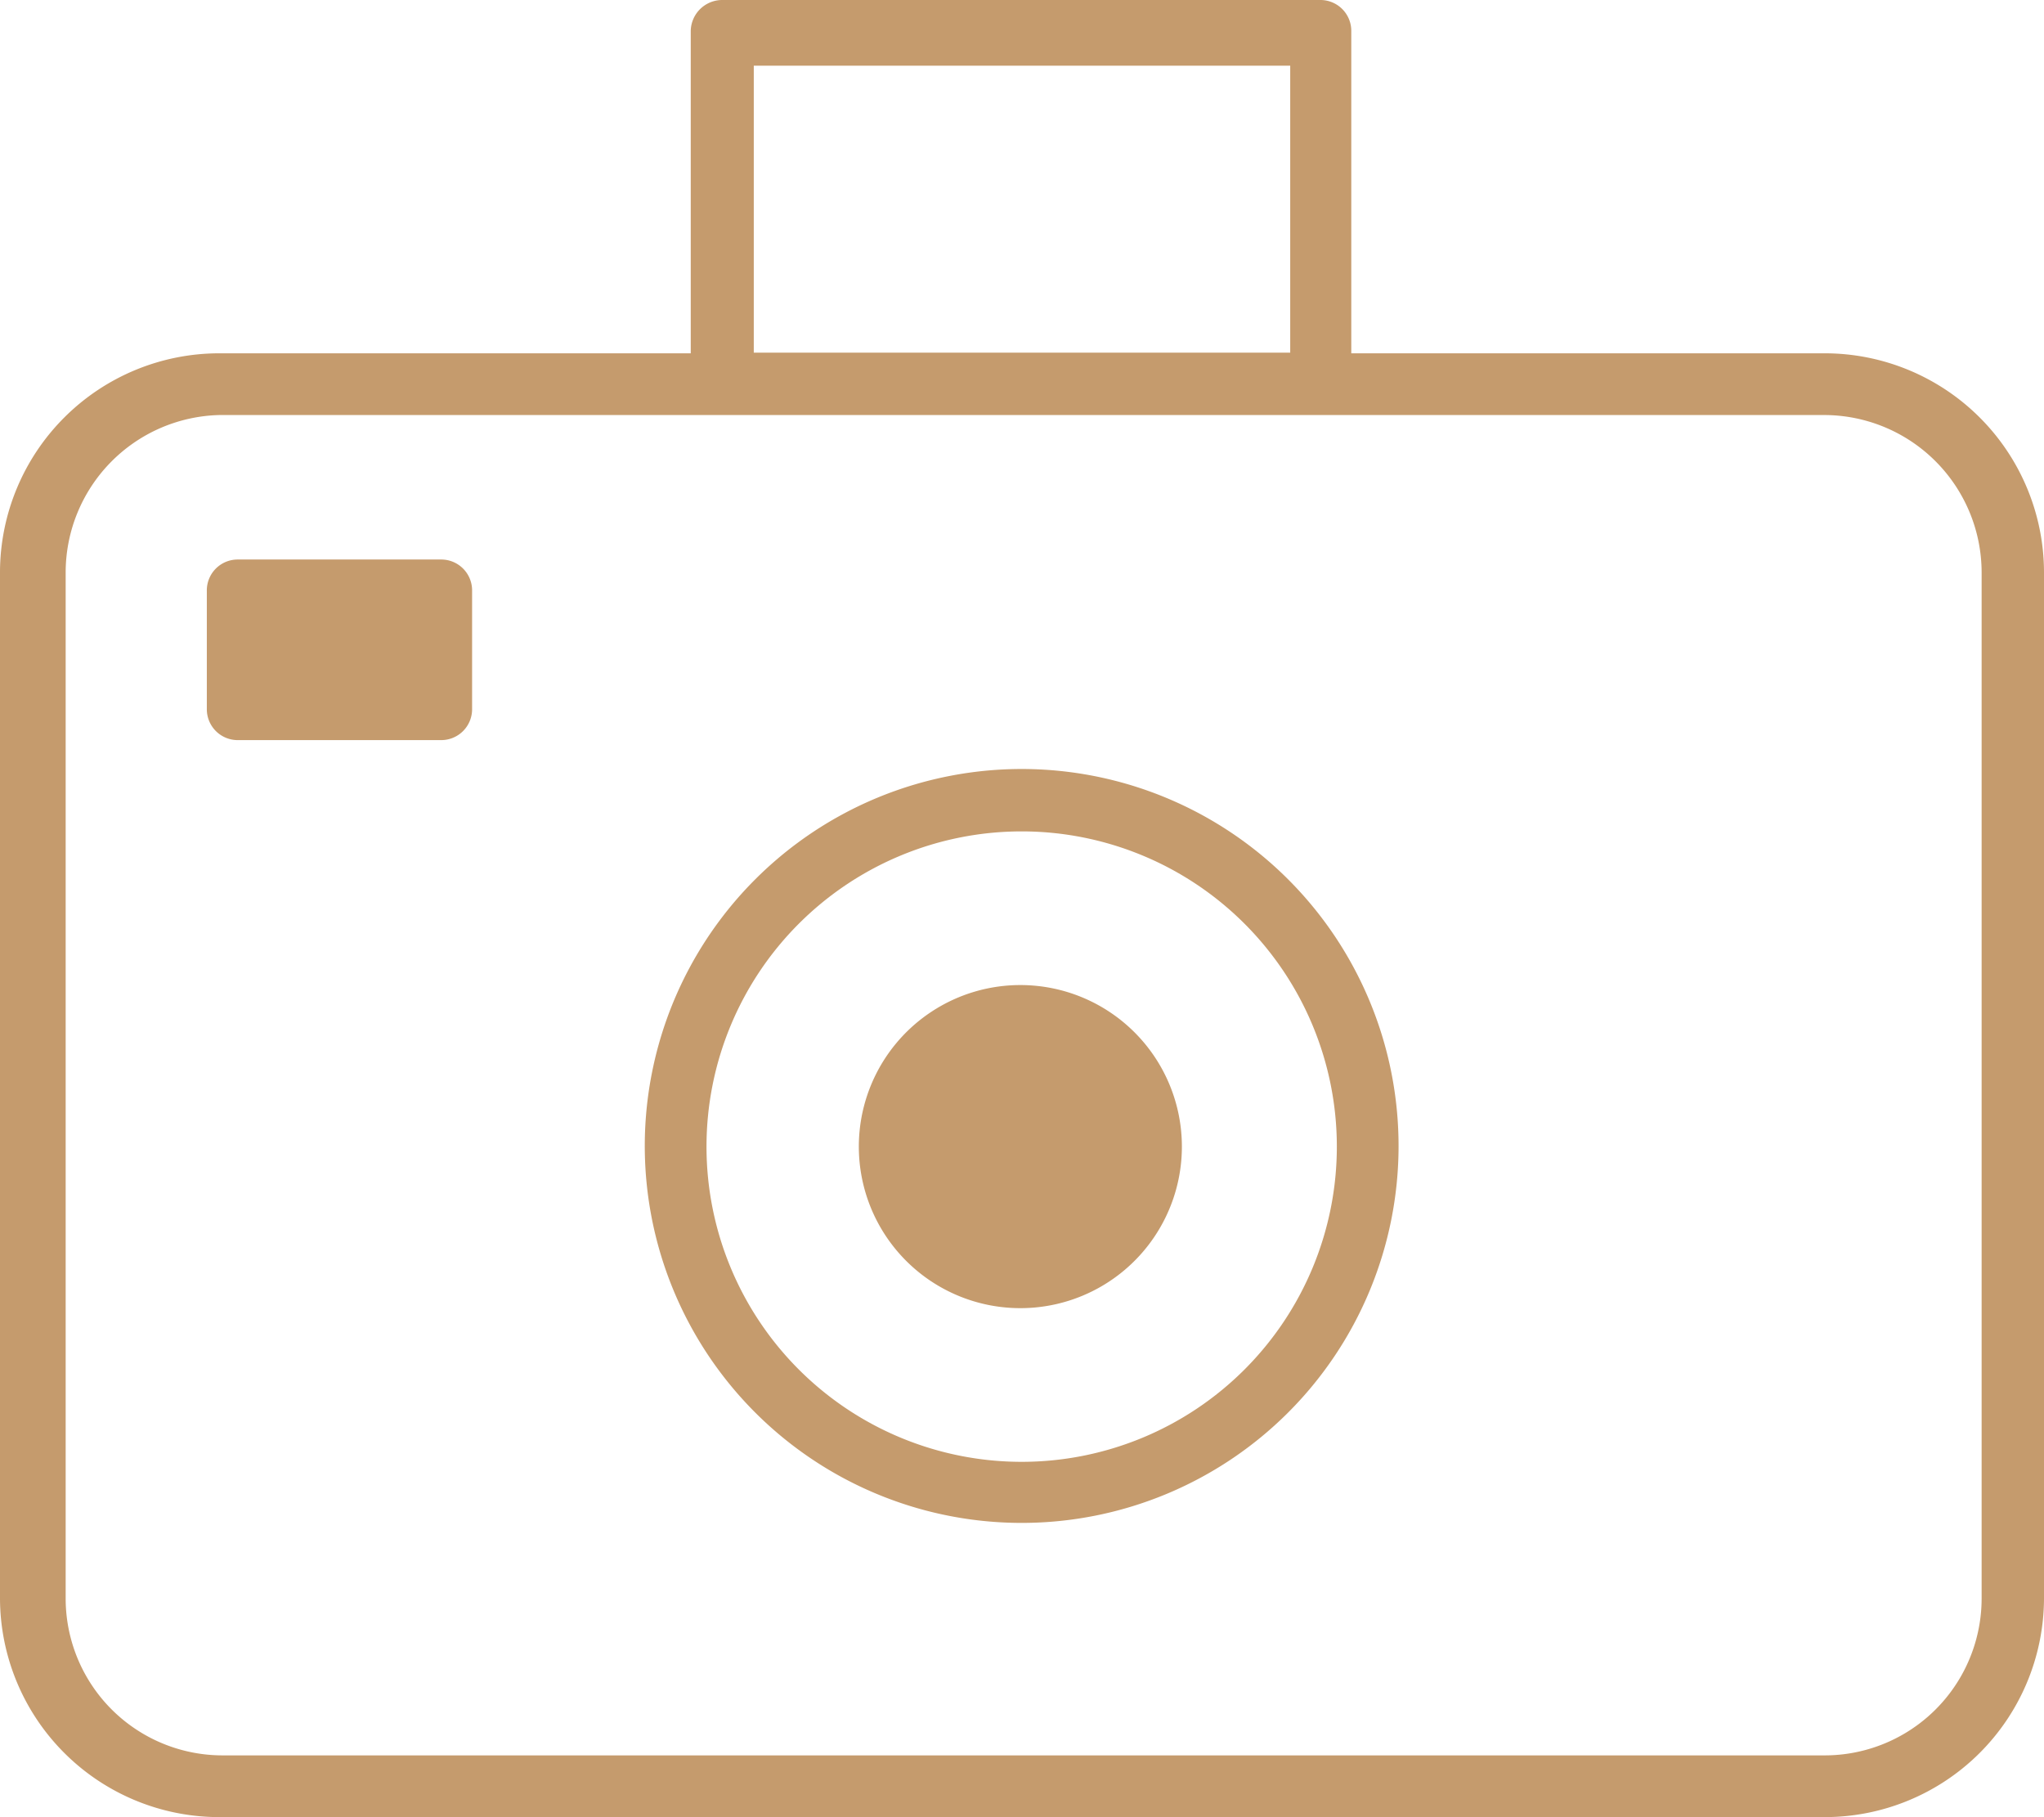 <svg xmlns="http://www.w3.org/2000/svg" viewBox="0 0 31.13 27.67"><defs><style>.cls-1{fill:#c59b6d;}</style></defs><g id="レイヤー_2" data-name="レイヤー 2"><g id="レイヤー_1-2" data-name="レイヤー 1"><path class="cls-1" d="M20.12,6.31H11a.48.48,0,0,1-.48-.47V.47A.48.48,0,0,1,11,0h9.11a.47.47,0,0,1,.47.47V5.84A.47.47,0,0,1,20.12,6.31Zm-8.64-.94h8.17V1H11.48Z"/><rect class="cls-1" x="3.62" y="8.98" width="3.1" height="1.83"/><path class="cls-1" d="M6.72,11.27H3.62a.47.47,0,0,1-.47-.47V9a.47.47,0,0,1,.47-.48h3.1A.47.47,0,0,1,7.19,9V10.8A.47.47,0,0,1,6.72,11.27Zm-2.63-.94H6.24V9.45H4.09Z"/><path class="cls-1" d="M27.79,27.67H3.34A3.34,3.34,0,0,1,0,24.34V8.71A3.34,3.34,0,0,1,3.34,5.38H27.79a3.34,3.34,0,0,1,3.34,3.33V24.34A3.34,3.34,0,0,1,27.79,27.67ZM3.34,6.32A2.4,2.4,0,0,0,1,8.71V24.34a2.39,2.39,0,0,0,2.39,2.39H27.79a2.39,2.39,0,0,0,2.39-2.39V8.71a2.4,2.4,0,0,0-2.39-2.39Z"/><path class="cls-1" d="M15.56,23.19a5.74,5.74,0,1,1,5.74-5.73A5.74,5.74,0,0,1,15.56,23.19Zm0-10.53a4.8,4.8,0,1,0,4.8,4.8A4.8,4.8,0,0,0,15.56,12.66Z"/><path class="cls-1" d="M18,17.46A2.46,2.46,0,1,1,15.56,15,2.46,2.46,0,0,1,18,17.46Z"/></g></g></svg>